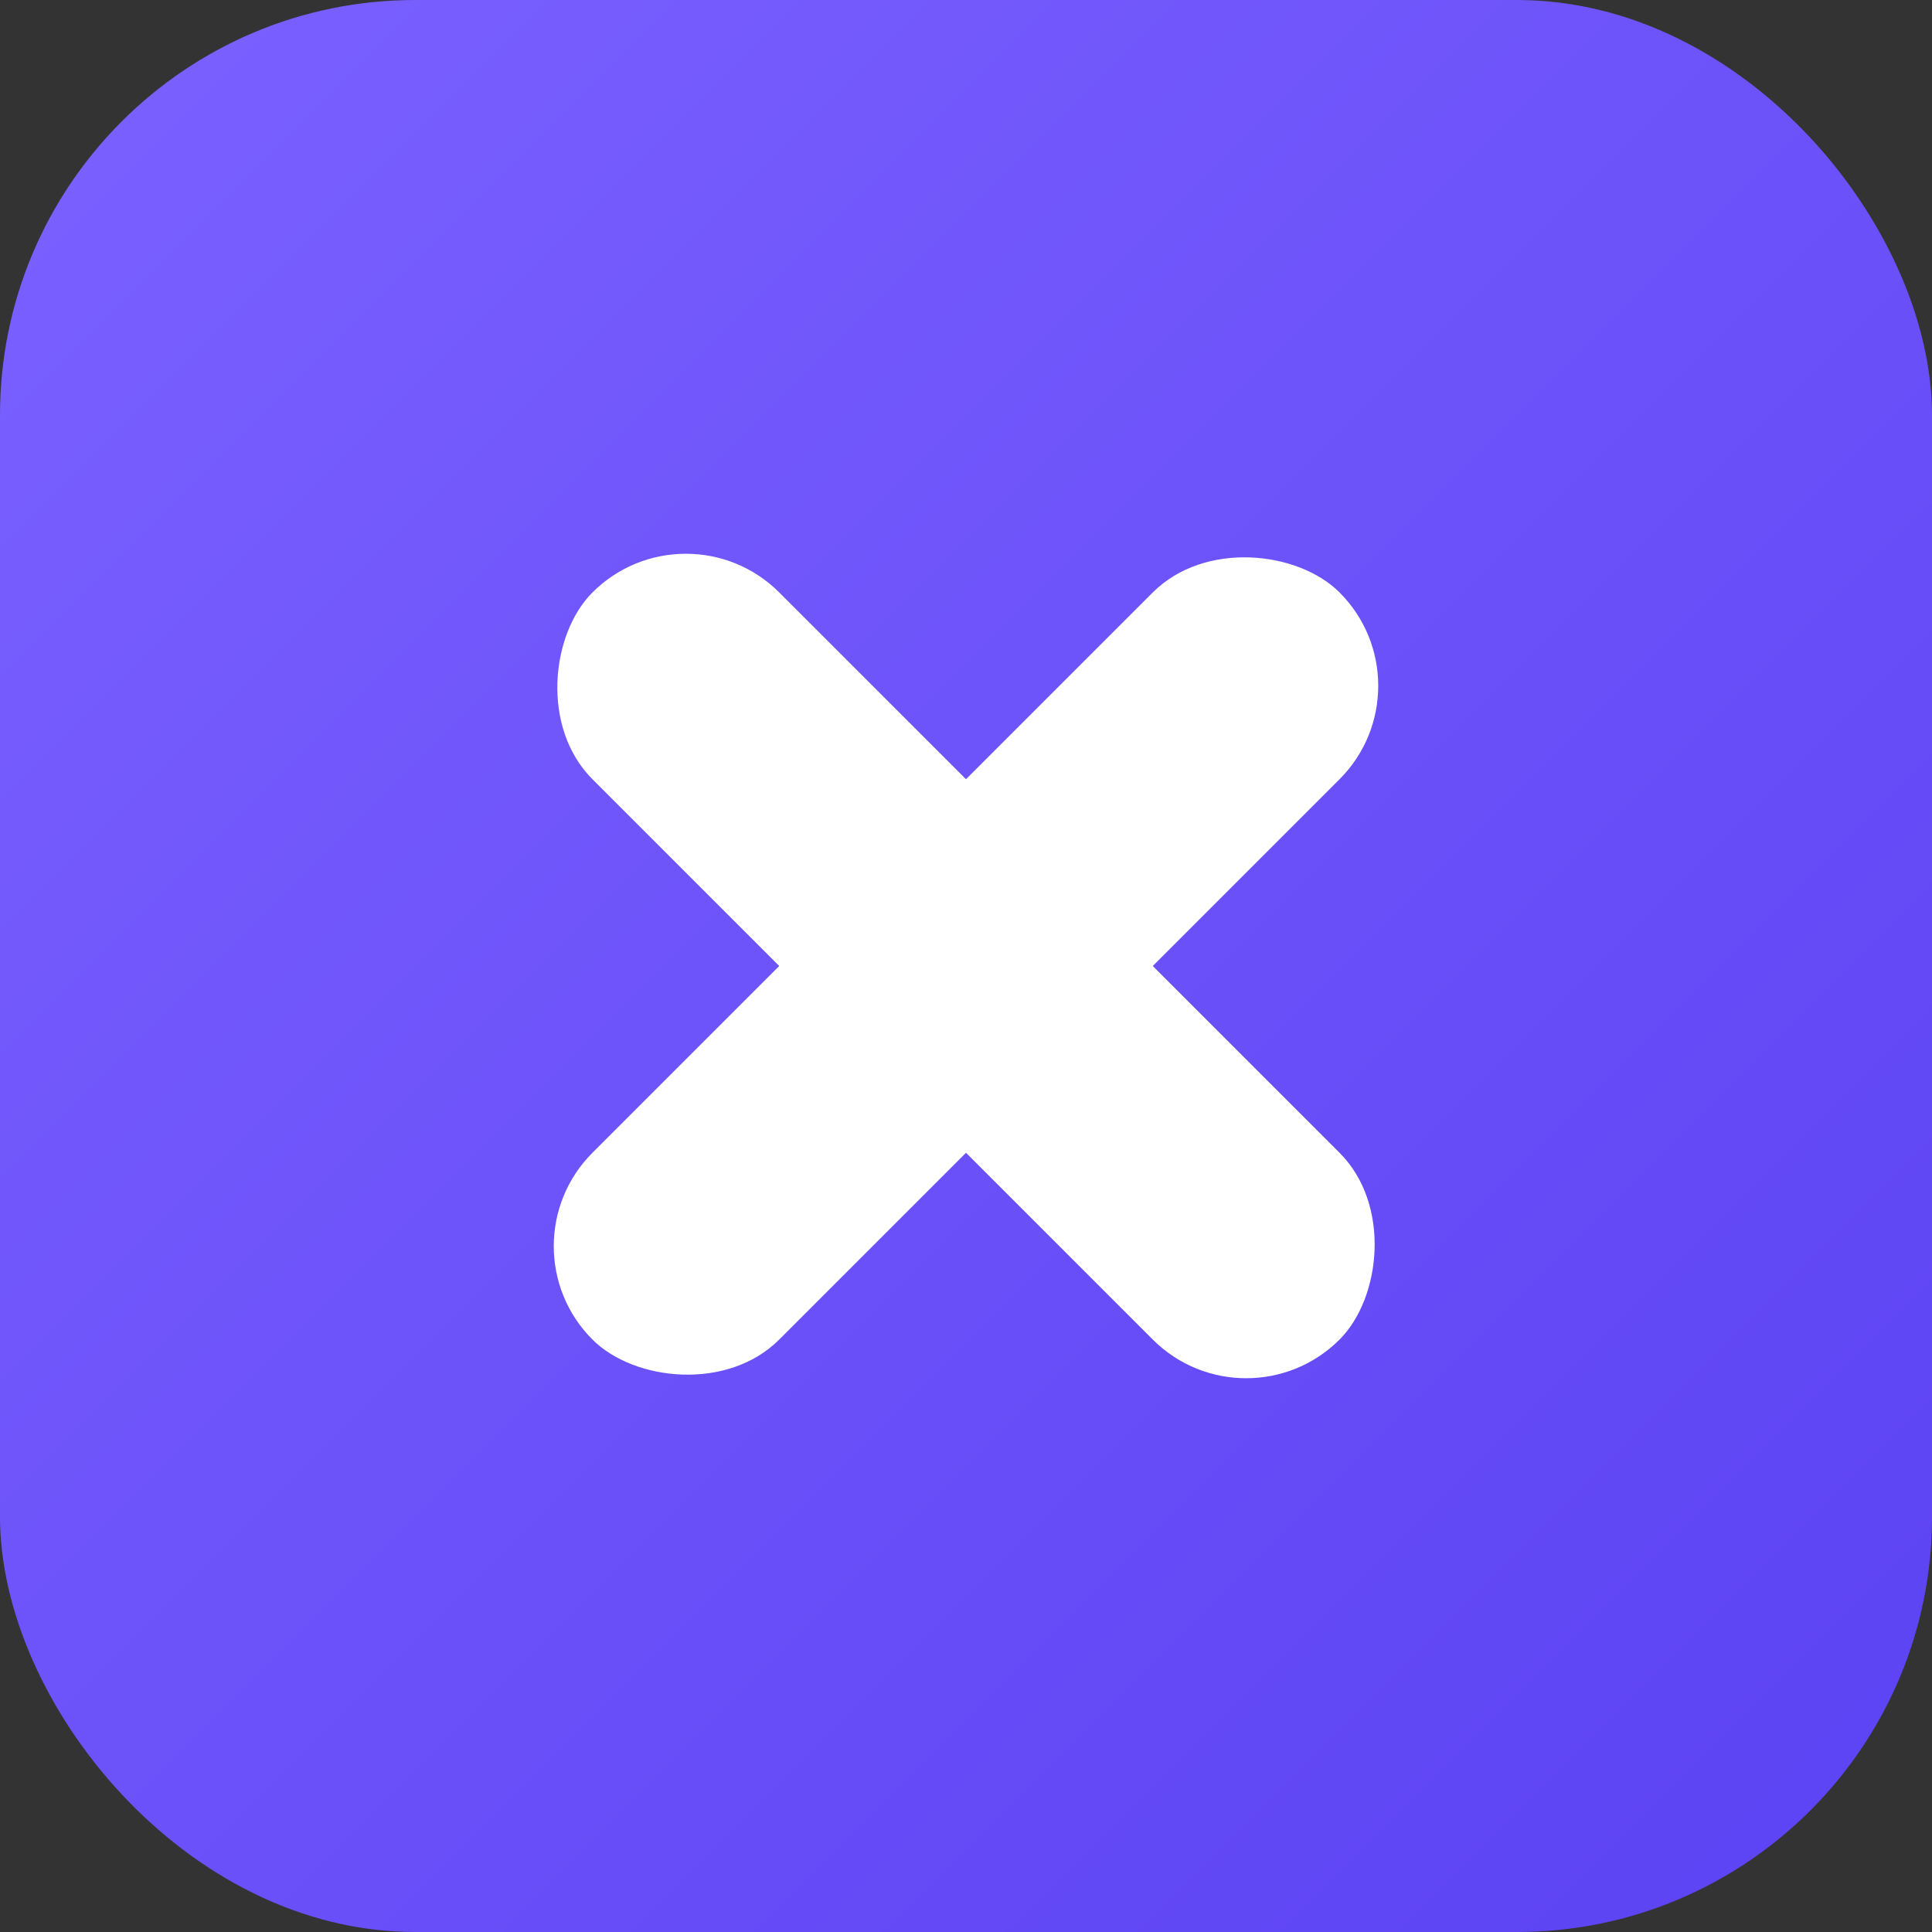 <svg xmlns="http://www.w3.org/2000/svg" viewBox="0 0 1024 1024">
  <rect x="0" y="0" width="1024" height="1024" fill="#333333" stroke="none"/>
  <defs>
    <linearGradient id="bg" x1="0" x2="1" y1="0" y2="1">
      <stop offset="0%" stop-color="#7b61ff"/>
      <stop offset="100%" stop-color="#5b42f3"/>
    </linearGradient>
  </defs>
  <rect width="1024" height="1024" rx="220" fill="url(#bg)"/>
  <g fill="#fff">
    <rect x="232" y="442" width="560" height="140" rx="70" transform="rotate(45 512 512)"/>
    <rect x="232" y="442" width="560" height="140" rx="70" transform="rotate(-45 512 512)"/>
  </g>
</svg>


